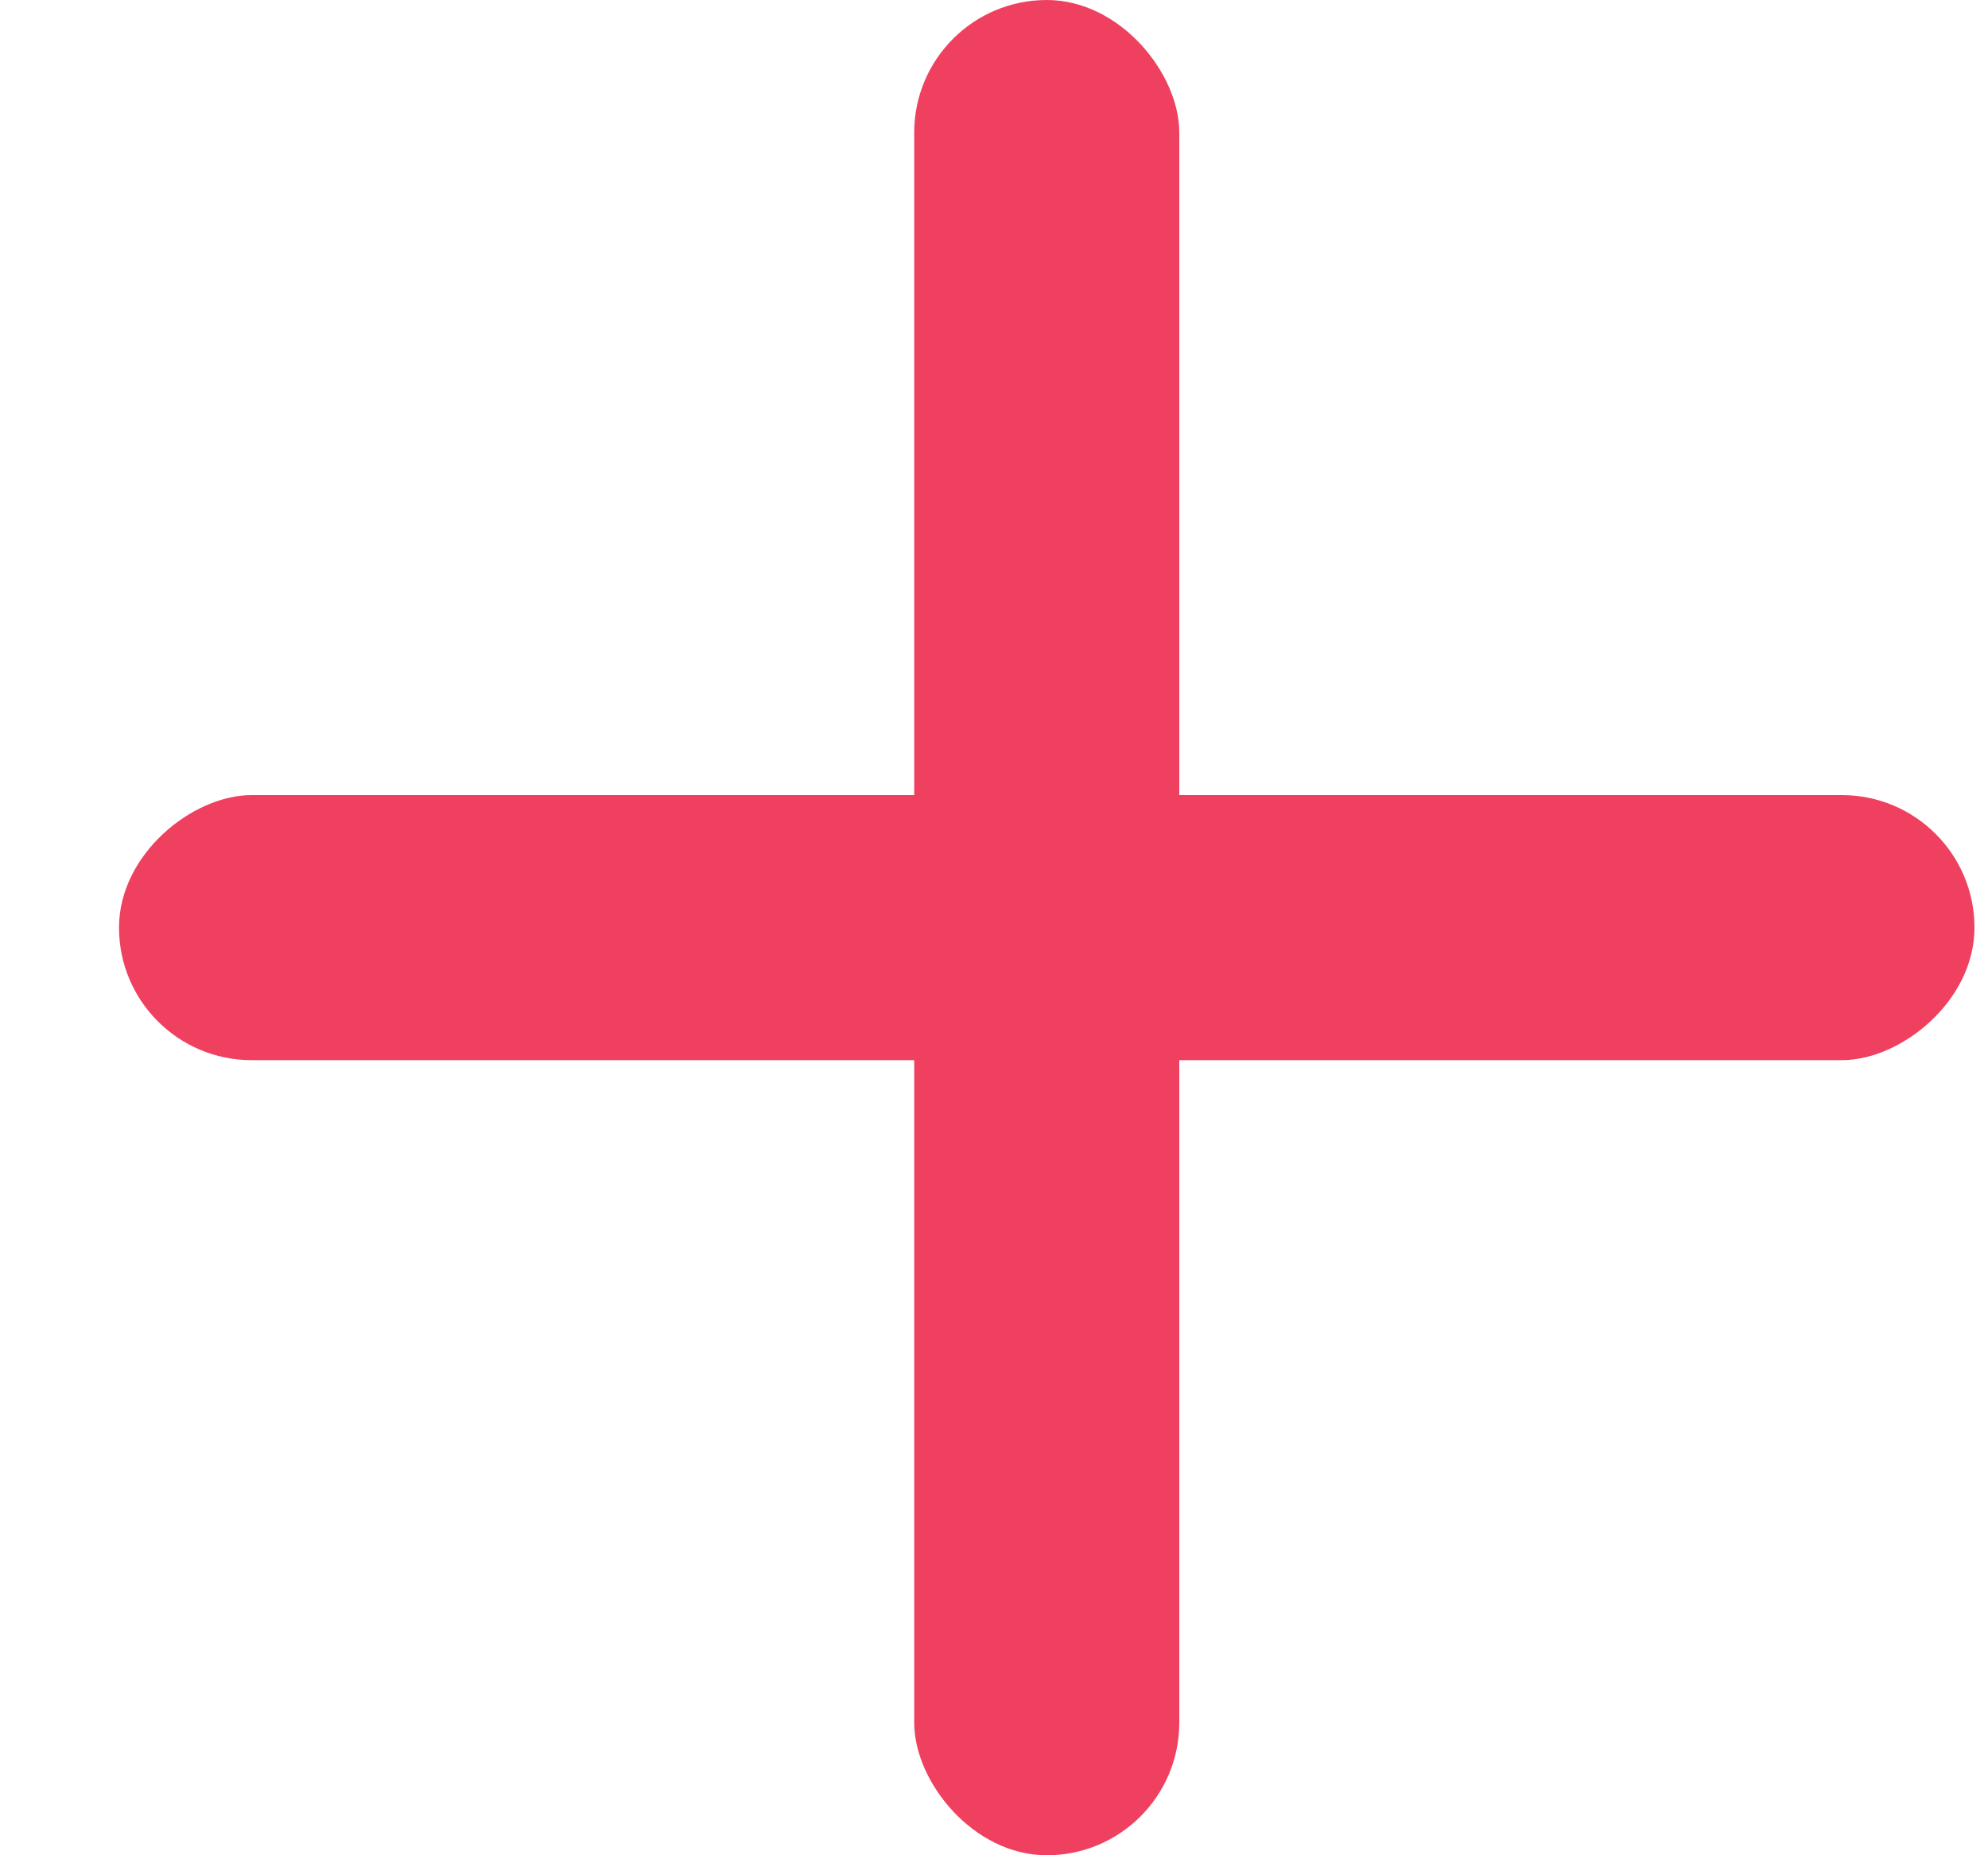 <svg width="15" height="14" viewBox="0 0 15 14" fill="none" xmlns="http://www.w3.org/2000/svg" role="presentation">
<rect x="6.898" width="2" height="14" rx="1" fill="#EF4060"/>
<rect x="14.898" y="6" width="2" height="14" rx="1" transform="rotate(90 14.898 6)" fill="#EF4060"/>
</svg>
